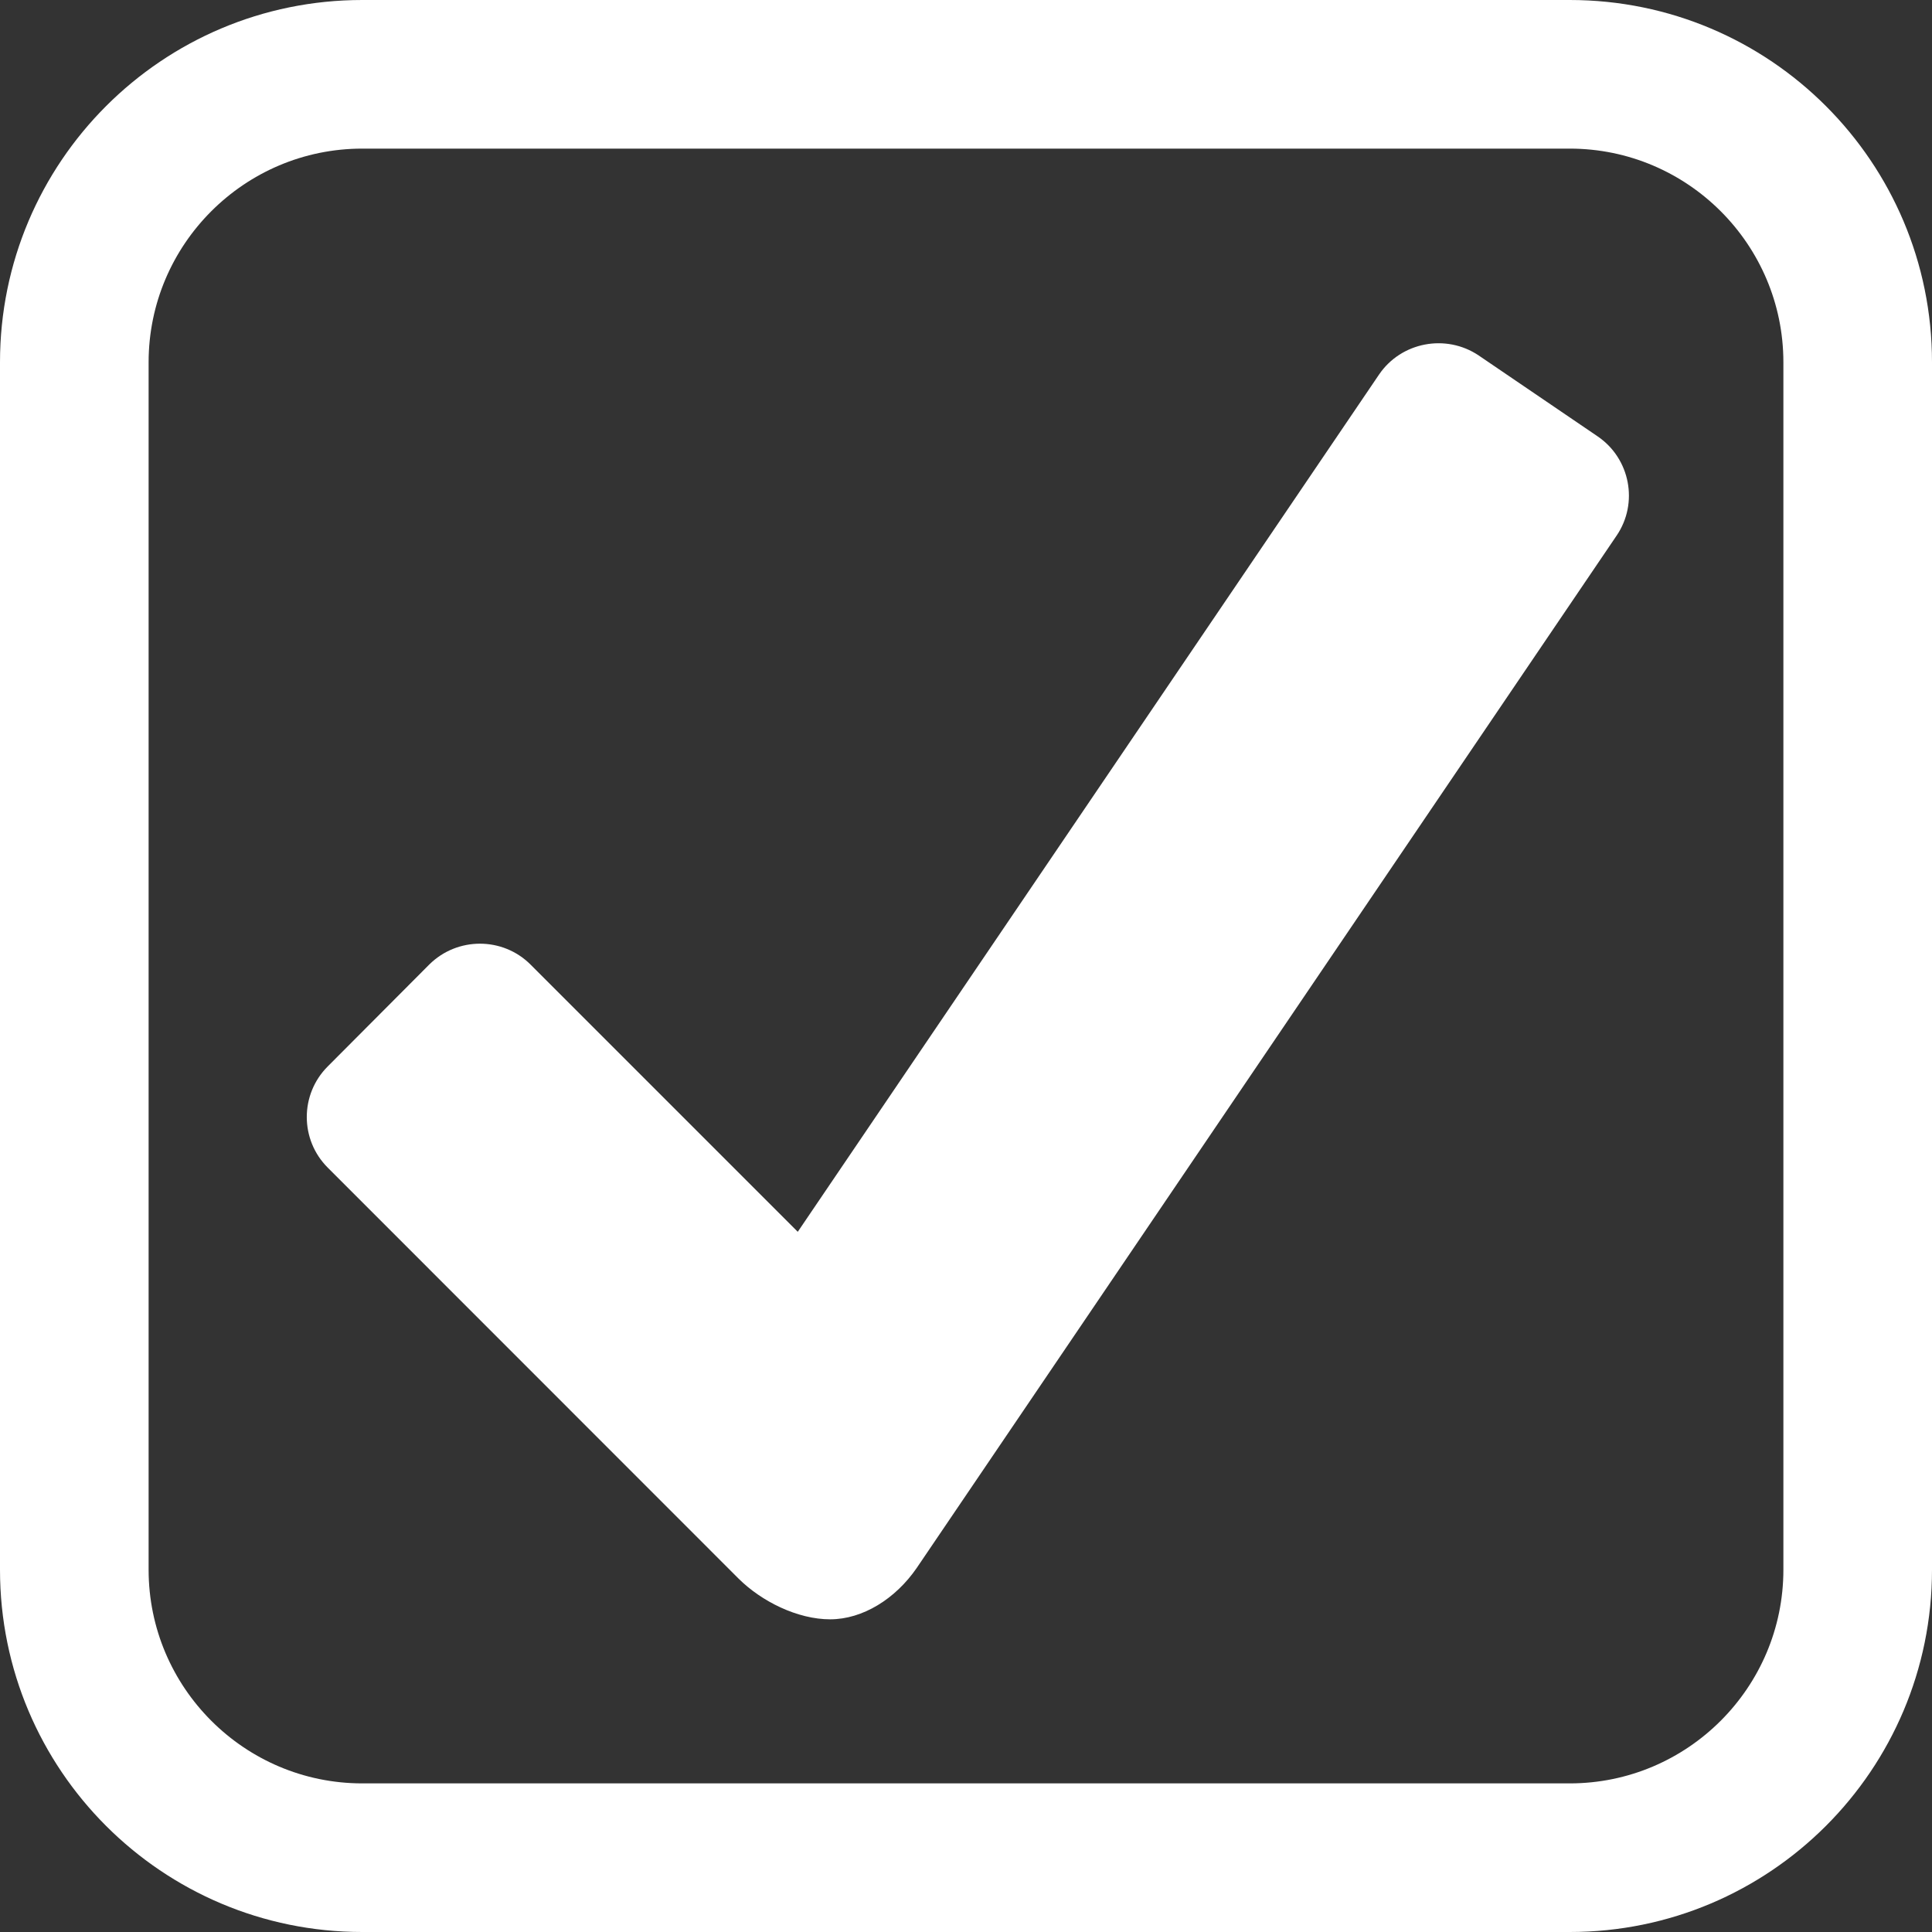 <svg xmlns="http://www.w3.org/2000/svg" viewBox="0 0 750 750">
	<rect x="0" y="0" width="750" height="750" fill="#333333" stroke="none"/>
	<path d="M 609.375 57.691 C 655.098 57.691 692.309 94.902 692.309 140.625 L 692.309 609.375 C 692.309 655.098 655.098 692.309 609.375 692.309 L 140.625 692.309 C 94.902 692.309 57.691 655.098 57.691 609.375 L 57.691 140.625 C 57.691 94.902 94.902 57.691 140.625 57.691 L 609.375 57.691 M 609.375 0 L 140.625 0 C 62.941 0 0 62.941 0 140.625 L 0 609.375 C 0 687.059 62.941 750 140.625 750 L 609.375 750 C 687.059 750 750 687.059 750 609.375 L 750 140.625 C 750 62.941 687.086 0 609.375 0 Z M 609.375 0  

M 620.133 169.355 L 574.039 138 C 561.348 129.461 543.953 132.75 535.355 145.383 L 309.691 478.184 L 205.961 374.453 C 195.145 363.633 177.492 363.633 166.617 374.453 L 127.27 413.941 C 116.367 424.789 116.367 442.473 127.27 453.316 L 286.672 612.777 C 295.672 621.723 309.633 628.617 322.27 628.617 C 334.934 628.617 347.652 620.625 355.848 608.711 L 627.547 207.953 C 636.172 195.316 632.855 177.953 620.133 169.355 Z M 620.133 169.355  " fill="#ffffff"/>
</svg>